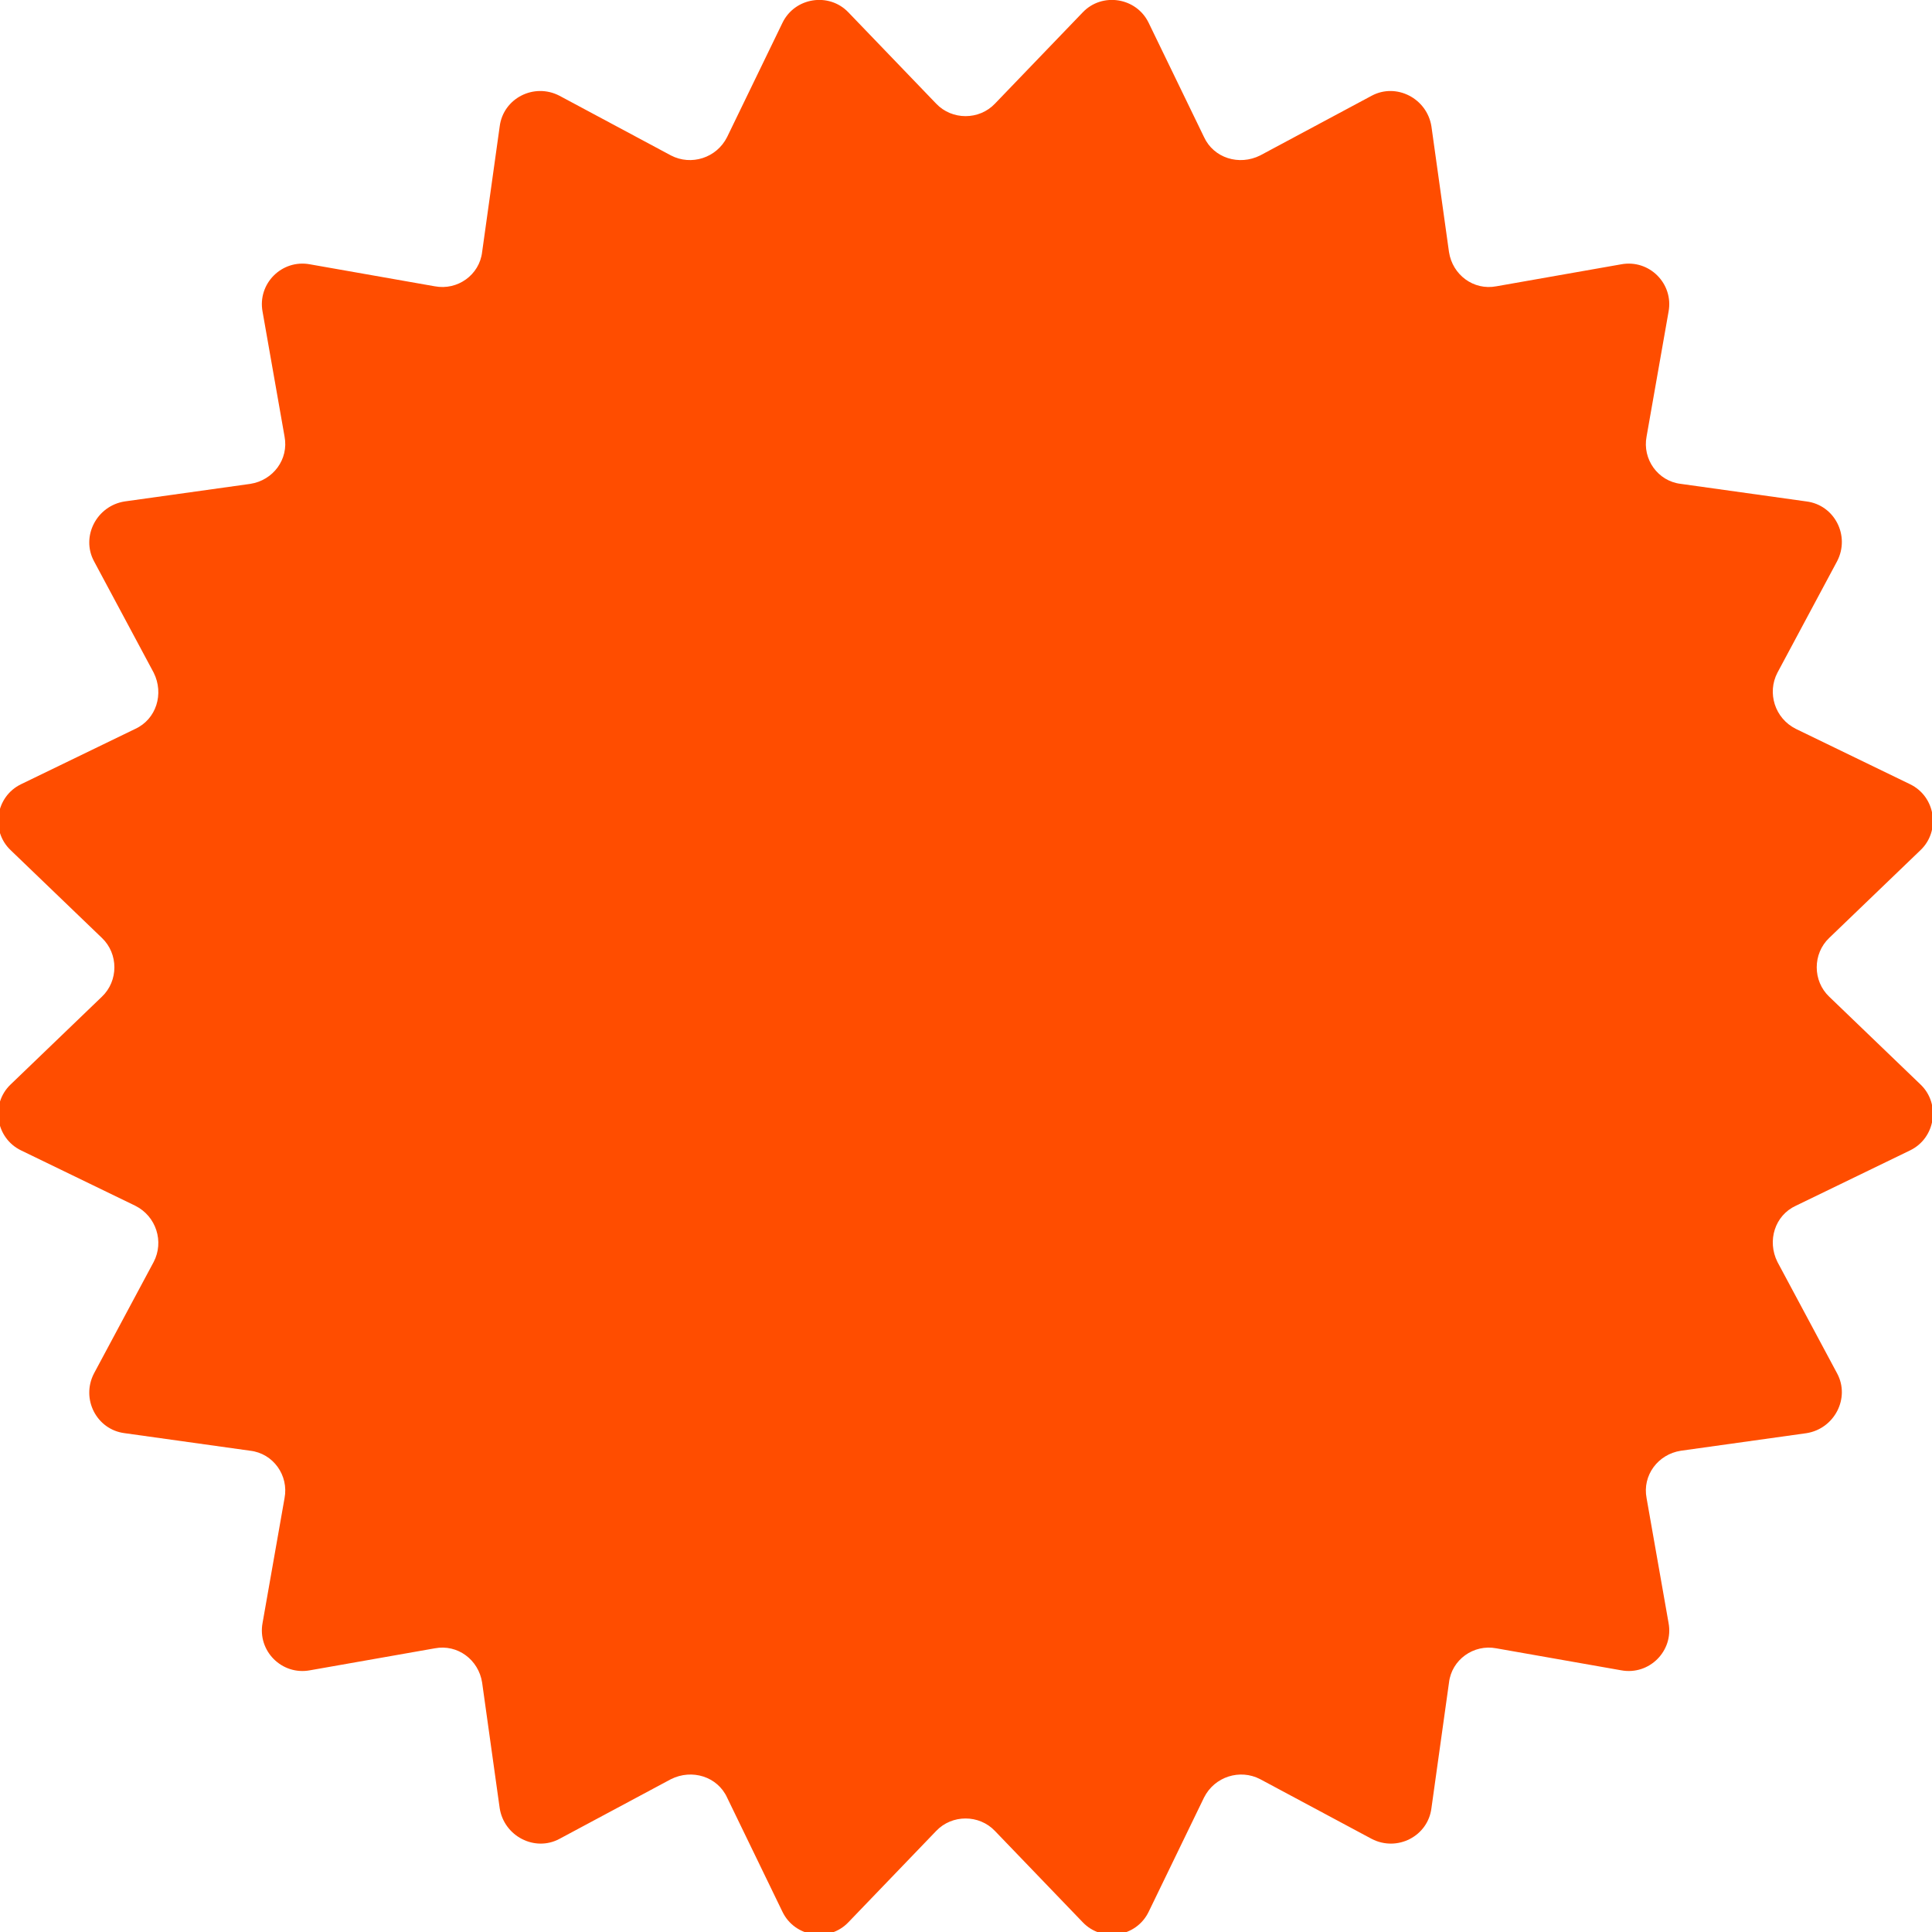 <?xml version="1.0" encoding="UTF-8"?>
<svg id="batch" xmlns="http://www.w3.org/2000/svg" version="1.1" viewBox="0 0 220 220">
  <defs>
    <style>
      .cls-1 {
        fill: #ff4d00;
        stroke-width: 0px;
      }
    </style>
  </defs>
  <path class="cls-1" d="M113.3,11.8l10-10.4c2.2-2.3,6.1-1.7,7.5,1.2l6.3,13c1.1,2.4,4,3.3,6.4,2.1l12.7-6.8c2.8-1.5,6.3.3,6.8,3.5l2,14.3c.4,2.6,2.8,4.4,5.4,3.9l14.2-2.5c3.2-.6,6,2.2,5.4,5.4l-2.5,14.2c-.5,2.6,1.3,5.1,3.9,5.4l14.3,2c3.2.4,5,3.9,3.5,6.8l-6.8,12.7c-1.2,2.3-.3,5.2,2.1,6.4l13,6.3c2.9,1.4,3.5,5.3,1.2,7.5l-10.4,10c-1.9,1.8-1.9,4.9,0,6.7l10.4,10c2.3,2.2,1.7,6.1-1.2,7.5l-13,6.3c-2.4,1.1-3.3,4-2.1,6.4l6.8,12.7c1.5,2.8-.3,6.3-3.5,6.8l-14.3,2c-2.6.4-4.4,2.8-3.9,5.4l2.5,14.2c.6,3.2-2.2,6-5.4,5.4l-14.2-2.5c-2.6-.5-5.1,1.3-5.4,3.9l-2,14.3c-.4,3.2-3.9,5-6.8,3.5l-12.7-6.8c-2.3-1.2-5.2-.3-6.4,2.1l-6.3,13c-1.4,2.9-5.3,3.5-7.5,1.2l-10-10.4c-1.8-1.9-4.9-1.9-6.7,0l-10,10.4c-2.2,2.3-6.1,1.7-7.5-1.2l-6.3-13c-1.1-2.4-4-3.3-6.4-2.1l-12.7,6.8c-2.8,1.5-6.3-.3-6.8-3.5l-2-14.3c-.4-2.6-2.8-4.4-5.4-3.9l-14.2,2.5c-3.2.6-6-2.2-5.4-5.4l2.5-14.2c.5-2.6-1.3-5.1-3.9-5.4l-14.3-2c-3.2-.4-5-3.9-3.5-6.8l6.8-12.7c1.2-2.3.3-5.2-2.1-6.4l-13-6.3c-2.9-1.4-3.5-5.3-1.2-7.5l10.4-10c1.9-1.8,1.9-4.9,0-6.7l-10.4-10c-2.3-2.2-1.7-6.1,1.2-7.5l13-6.3c2.4-1.1,3.3-4,2.1-6.4l-6.8-12.7c-1.5-2.8.3-6.3,3.5-6.8l14.3-2c2.6-.4,4.4-2.8,3.9-5.4l-2.5-14.2c-.6-3.2,2.2-6,5.4-5.4l14.2,2.5c2.6.5,5.1-1.3,5.4-3.9l2-14.3c.4-3.2,3.9-5,6.8-3.5l12.7,6.8c2.3,1.2,5.2.3,6.4-2.1l6.3-13c1.4-2.9,5.3-3.5,7.5-1.2l10,10.4c1.8,1.9,4.9,1.9,6.7,0h0Z"/>
</svg>